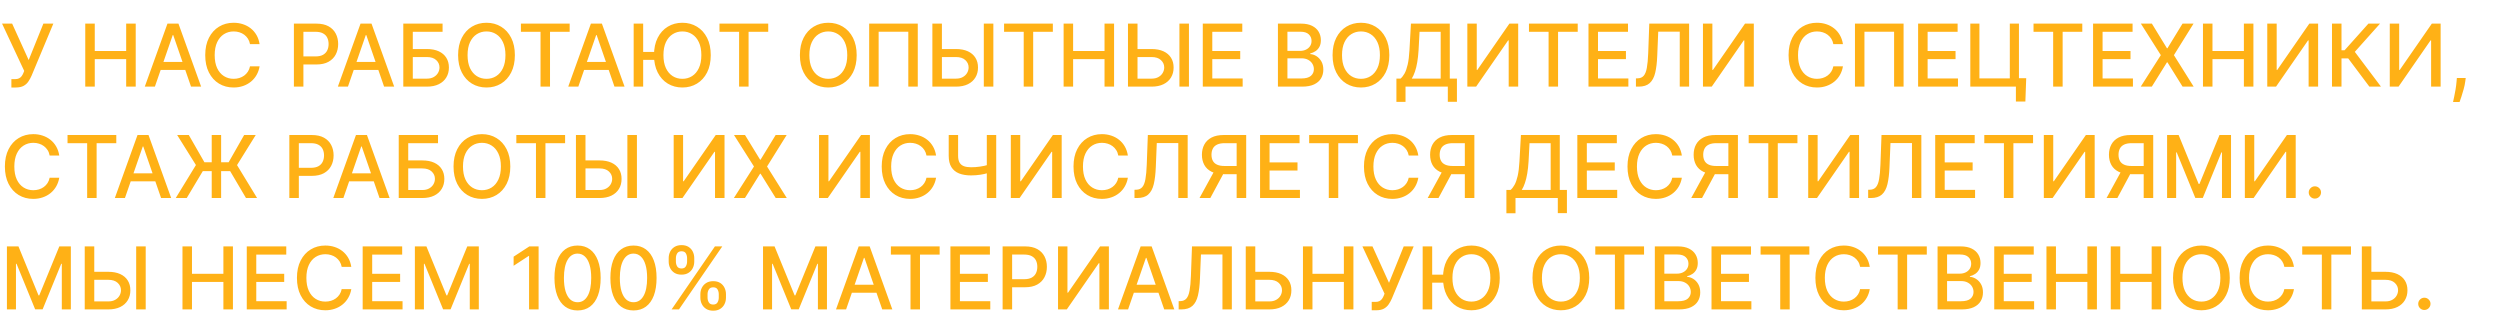 <?xml version="1.0" encoding="UTF-8"?> <svg xmlns="http://www.w3.org/2000/svg" width="202" height="27" viewBox="0 0 202 27" fill="none"><path d="M0.92 7.07V6.393H1.226C1.353 6.393 1.458 6.372 1.541 6.329C1.626 6.286 1.694 6.228 1.748 6.155C1.802 6.08 1.848 5.999 1.884 5.911L1.956 5.73L0.167 1.909H0.982L2.317 4.852L3.505 1.909H4.31L2.55 6.118C2.476 6.287 2.39 6.443 2.292 6.587C2.196 6.732 2.067 6.848 1.907 6.938C1.746 7.026 1.533 7.07 1.268 7.07H0.92ZM6.889 7V1.909H7.657V4.121H10.195V1.909H10.966V7H10.195V4.78H7.657V7H6.889ZM12.515 7H11.699L13.531 1.909H14.419L16.251 7H15.435L13.996 2.834H13.957L12.515 7ZM12.652 5.006H15.296V5.653H12.652V5.006ZM20.975 3.565H20.2C20.17 3.399 20.114 3.253 20.033 3.127C19.952 3.001 19.852 2.894 19.735 2.806C19.617 2.719 19.485 2.652 19.34 2.608C19.195 2.563 19.042 2.54 18.88 2.54C18.586 2.54 18.324 2.614 18.092 2.762C17.861 2.909 17.679 3.125 17.545 3.411C17.412 3.696 17.346 4.044 17.346 4.455C17.346 4.869 17.412 5.219 17.545 5.504C17.679 5.789 17.862 6.004 18.094 6.15C18.326 6.296 18.587 6.369 18.877 6.369C19.038 6.369 19.19 6.347 19.334 6.304C19.48 6.259 19.612 6.194 19.73 6.108C19.847 6.021 19.947 5.916 20.028 5.792C20.111 5.666 20.168 5.522 20.2 5.359L20.975 5.362C20.934 5.612 20.853 5.842 20.734 6.053C20.616 6.262 20.465 6.442 20.279 6.595C20.095 6.746 19.885 6.862 19.648 6.945C19.411 7.028 19.152 7.07 18.872 7.07C18.431 7.07 18.039 6.965 17.694 6.756C17.349 6.546 17.077 6.245 16.879 5.854C16.681 5.463 16.583 4.996 16.583 4.455C16.583 3.911 16.682 3.444 16.881 3.055C17.08 2.664 17.352 2.364 17.696 2.155C18.041 1.945 18.433 1.839 18.872 1.839C19.142 1.839 19.394 1.878 19.628 1.956C19.863 2.033 20.075 2.145 20.262 2.294C20.449 2.442 20.604 2.623 20.727 2.836C20.849 3.048 20.932 3.291 20.975 3.565ZM23.747 7V1.909H25.561C25.957 1.909 26.286 1.981 26.546 2.125C26.806 2.27 27.001 2.467 27.13 2.717C27.259 2.966 27.324 3.246 27.324 3.557C27.324 3.87 27.258 4.152 27.128 4.402C26.998 4.651 26.803 4.848 26.541 4.994C26.281 5.138 25.953 5.21 25.559 5.21H24.311V4.559H25.489C25.74 4.559 25.943 4.516 26.098 4.43C26.254 4.342 26.369 4.223 26.441 4.072C26.514 3.921 26.551 3.749 26.551 3.557C26.551 3.365 26.514 3.194 26.441 3.045C26.369 2.896 26.253 2.779 26.096 2.695C25.94 2.61 25.735 2.568 25.479 2.568H24.515V7H23.747ZM28.114 7H27.299L29.131 1.909H30.018L31.851 7H31.035L29.596 2.834H29.556L28.114 7ZM28.251 5.006H30.896V5.653H28.251V5.006ZM32.586 7V1.909H35.76V2.57H33.354V3.962H34.492C34.87 3.962 35.191 4.024 35.454 4.146C35.719 4.269 35.922 4.442 36.061 4.666C36.202 4.89 36.272 5.153 36.272 5.456C36.272 5.76 36.202 6.027 36.061 6.259C35.922 6.491 35.719 6.673 35.454 6.804C35.191 6.935 34.87 7 34.492 7H32.586ZM33.354 6.354H34.492C34.711 6.354 34.896 6.311 35.047 6.224C35.199 6.138 35.314 6.026 35.392 5.889C35.472 5.751 35.511 5.604 35.511 5.446C35.511 5.218 35.424 5.021 35.248 4.857C35.072 4.692 34.82 4.609 34.492 4.609H33.354V6.354ZM41.602 4.455C41.602 4.998 41.502 5.465 41.303 5.857C41.105 6.246 40.832 6.546 40.486 6.756C40.141 6.965 39.749 7.07 39.31 7.07C38.869 7.07 38.475 6.965 38.129 6.756C37.784 6.546 37.513 6.245 37.314 5.854C37.115 5.463 37.015 4.996 37.015 4.455C37.015 3.911 37.115 3.444 37.314 3.055C37.513 2.664 37.784 2.364 38.129 2.155C38.475 1.945 38.869 1.839 39.31 1.839C39.749 1.839 40.141 1.945 40.486 2.155C40.832 2.364 41.105 2.664 41.303 3.055C41.502 3.444 41.602 3.911 41.602 4.455ZM40.841 4.455C40.841 4.04 40.774 3.691 40.64 3.408C40.507 3.123 40.325 2.908 40.093 2.762C39.862 2.614 39.601 2.54 39.31 2.54C39.016 2.54 38.755 2.614 38.524 2.762C38.294 2.908 38.112 3.123 37.977 3.408C37.845 3.691 37.779 4.04 37.779 4.455C37.779 4.869 37.845 5.219 37.977 5.504C38.112 5.787 38.294 6.002 38.524 6.15C38.755 6.296 39.016 6.369 39.31 6.369C39.601 6.369 39.862 6.296 40.093 6.15C40.325 6.002 40.507 5.787 40.64 5.504C40.774 5.219 40.841 4.869 40.841 4.455ZM42.09 2.57V1.909H46.029V2.57H44.441V7H43.675V2.57H42.09ZM46.729 7H45.913L47.745 1.909H48.633L50.465 7H49.649L48.21 2.834H48.17L46.729 7ZM46.865 5.006H49.51V5.653H46.865V5.006ZM51.968 1.909V7H51.2V1.909H51.968ZM53.074 4.194V4.837H51.496V4.194H53.074ZM57.429 4.455C57.429 4.998 57.33 5.465 57.131 5.857C56.932 6.246 56.66 6.546 56.313 6.756C55.968 6.965 55.577 7.07 55.137 7.07C54.697 7.07 54.303 6.965 53.957 6.756C53.612 6.546 53.34 6.245 53.141 5.854C52.943 5.463 52.843 4.996 52.843 4.455C52.843 3.911 52.943 3.444 53.141 3.055C53.34 2.664 53.612 2.364 53.957 2.155C54.303 1.945 54.697 1.839 55.137 1.839C55.577 1.839 55.968 1.945 56.313 2.155C56.66 2.364 56.932 2.664 57.131 3.055C57.33 3.444 57.429 3.911 57.429 4.455ZM56.669 4.455C56.669 4.04 56.602 3.691 56.467 3.408C56.335 3.123 56.153 2.908 55.92 2.762C55.69 2.614 55.429 2.54 55.137 2.54C54.844 2.54 54.582 2.614 54.352 2.762C54.122 2.908 53.939 3.123 53.805 3.408C53.672 3.691 53.606 4.04 53.606 4.455C53.606 4.869 53.672 5.219 53.805 5.504C53.939 5.787 54.122 6.002 54.352 6.15C54.582 6.296 54.844 6.369 55.137 6.369C55.429 6.369 55.69 6.296 55.92 6.15C56.153 6.002 56.335 5.787 56.467 5.504C56.602 5.219 56.669 4.869 56.669 4.455ZM58.133 2.57V1.909H62.073V2.57H60.485V7H59.719V2.57H58.133ZM69.219 4.455C69.219 4.998 69.119 5.465 68.921 5.857C68.722 6.246 68.449 6.546 68.103 6.756C67.758 6.965 67.366 7.07 66.927 7.07C66.486 7.07 66.093 6.965 65.746 6.756C65.401 6.546 65.13 6.245 64.931 5.854C64.732 5.463 64.632 4.996 64.632 4.455C64.632 3.911 64.732 3.444 64.931 3.055C65.13 2.664 65.401 2.364 65.746 2.155C66.093 1.945 66.486 1.839 66.927 1.839C67.366 1.839 67.758 1.945 68.103 2.155C68.449 2.364 68.722 2.664 68.921 3.055C69.119 3.444 69.219 3.911 69.219 4.455ZM68.458 4.455C68.458 4.04 68.391 3.691 68.257 3.408C68.124 3.123 67.942 2.908 67.71 2.762C67.48 2.614 67.219 2.54 66.927 2.54C66.634 2.54 66.372 2.614 66.141 2.762C65.911 2.908 65.729 3.123 65.594 3.408C65.462 3.691 65.396 4.04 65.396 4.455C65.396 4.869 65.462 5.219 65.594 5.504C65.729 5.787 65.911 6.002 66.141 6.15C66.372 6.296 66.634 6.369 66.927 6.369C67.219 6.369 67.48 6.296 67.71 6.15C67.942 6.002 68.124 5.787 68.257 5.504C68.391 5.219 68.458 4.869 68.458 4.455ZM74.156 1.909V7H73.391V2.565H70.994V7H70.229V1.909H74.156ZM75.87 3.962H77.242C77.62 3.962 77.942 4.024 78.207 4.146C78.472 4.269 78.674 4.442 78.813 4.666C78.954 4.89 79.024 5.153 79.022 5.456C79.024 5.76 78.954 6.027 78.813 6.259C78.674 6.491 78.472 6.673 78.207 6.804C77.942 6.935 77.62 7 77.242 7H75.336V1.909H76.106V6.354H77.242C77.463 6.354 77.648 6.311 77.799 6.224C77.952 6.138 78.067 6.026 78.145 5.889C78.224 5.751 78.264 5.604 78.264 5.446C78.264 5.218 78.176 5.021 78.001 4.857C77.825 4.692 77.572 4.609 77.242 4.609H75.87V3.962ZM80.263 1.909V7H79.492V1.909H80.263ZM81.129 2.57V1.909H85.07V2.57H83.481V7H82.716V2.57H81.129ZM85.94 7V1.909H86.708V4.121H89.246V1.909H90.017V7H89.246V4.78H86.708V7H85.94ZM91.675 3.962H93.047C93.425 3.962 93.746 4.024 94.011 4.146C94.277 4.269 94.479 4.442 94.618 4.666C94.759 4.89 94.829 5.153 94.827 5.456C94.829 5.76 94.759 6.027 94.618 6.259C94.479 6.491 94.277 6.673 94.011 6.804C93.746 6.935 93.425 7 93.047 7H91.14V1.909H91.911V6.354H93.047C93.267 6.354 93.453 6.311 93.604 6.224C93.756 6.138 93.871 6.026 93.949 5.889C94.029 5.751 94.069 5.604 94.069 5.446C94.069 5.218 93.981 5.021 93.805 4.857C93.63 4.692 93.377 4.609 93.047 4.609H91.675V3.962ZM96.067 1.909V7H95.297V1.909H96.067ZM97.185 7V1.909H100.377V2.57H97.953V4.121H100.21V4.78H97.953V6.339H100.407V7H97.185ZM103.256 7V1.909H105.12C105.481 1.909 105.78 1.969 106.017 2.088C106.254 2.206 106.432 2.366 106.549 2.568C106.667 2.768 106.726 2.995 106.726 3.246C106.726 3.459 106.687 3.638 106.609 3.783C106.531 3.928 106.427 4.044 106.296 4.131C106.166 4.218 106.024 4.281 105.868 4.32V4.37C106.037 4.378 106.202 4.433 106.363 4.534C106.525 4.634 106.659 4.775 106.766 4.959C106.872 5.143 106.925 5.367 106.925 5.63C106.925 5.891 106.863 6.124 106.741 6.331C106.62 6.537 106.432 6.7 106.179 6.821C105.925 6.94 105.601 7 105.207 7H103.256ZM104.024 6.341H105.132C105.5 6.341 105.764 6.27 105.923 6.127C106.082 5.985 106.161 5.807 106.161 5.593C106.161 5.432 106.121 5.285 106.04 5.151C105.958 5.016 105.842 4.909 105.692 4.83C105.543 4.75 105.365 4.711 105.16 4.711H104.024V6.341ZM104.024 4.112H105.053C105.225 4.112 105.38 4.078 105.518 4.012C105.657 3.946 105.767 3.853 105.848 3.734C105.931 3.613 105.973 3.47 105.973 3.306C105.973 3.096 105.899 2.919 105.751 2.777C105.604 2.634 105.378 2.563 105.073 2.563H104.024V4.112ZM112.258 4.455C112.258 4.998 112.158 5.465 111.96 5.857C111.761 6.246 111.488 6.546 111.142 6.756C110.797 6.965 110.405 7.07 109.966 7.07C109.525 7.07 109.132 6.965 108.785 6.756C108.441 6.546 108.169 6.245 107.97 5.854C107.771 5.463 107.672 4.996 107.672 4.455C107.672 3.911 107.771 3.444 107.97 3.055C108.169 2.664 108.441 2.364 108.785 2.155C109.132 1.945 109.525 1.839 109.966 1.839C110.405 1.839 110.797 1.945 111.142 2.155C111.488 2.364 111.761 2.664 111.96 3.055C112.158 3.444 112.258 3.911 112.258 4.455ZM111.497 4.455C111.497 4.04 111.43 3.691 111.296 3.408C111.163 3.123 110.981 2.908 110.749 2.762C110.519 2.614 110.258 2.54 109.966 2.54C109.673 2.54 109.411 2.614 109.18 2.762C108.95 2.908 108.768 3.123 108.634 3.408C108.501 3.691 108.435 4.04 108.435 4.455C108.435 4.869 108.501 5.219 108.634 5.504C108.768 5.787 108.95 6.002 109.18 6.15C109.411 6.296 109.673 6.369 109.966 6.369C110.258 6.369 110.519 6.296 110.749 6.15C110.981 6.002 111.163 5.787 111.296 5.504C111.43 5.219 111.497 4.869 111.497 4.455ZM112.83 8.23V6.349H113.166C113.28 6.253 113.387 6.116 113.487 5.939C113.586 5.761 113.67 5.522 113.74 5.22C113.81 4.919 113.858 4.532 113.884 4.059L114.004 1.909H117.143V6.349H117.72V8.223H116.984V7H113.566V8.23H112.83ZM114.071 6.349H116.407V2.57H114.7L114.62 4.059C114.598 4.419 114.563 4.742 114.513 5.029C114.465 5.315 114.403 5.569 114.327 5.789C114.252 6.008 114.167 6.195 114.071 6.349ZM118.561 1.909H119.322V5.648H119.369L121.959 1.909H122.67V7H121.902V3.266H121.855L119.27 7H118.561V1.909ZM123.54 2.57V1.909H127.48V2.57H125.891V7H125.126V2.57H123.54ZM128.35 7V1.909H131.542V2.57H129.118V4.121H131.376V4.78H129.118V6.339H131.572V7H128.35ZM132.183 7V6.334L132.332 6.329C132.534 6.324 132.693 6.255 132.809 6.123C132.927 5.99 133.012 5.776 133.065 5.481C133.12 5.186 133.156 4.793 133.175 4.3L133.262 1.909H136.481V7H135.723V2.56H133.985L133.905 4.504C133.884 5.049 133.829 5.508 133.741 5.879C133.654 6.248 133.504 6.528 133.294 6.717C133.085 6.906 132.788 7 132.402 7H132.183ZM137.599 1.909H138.36V5.648H138.407L140.997 1.909H141.708V7H140.94V3.266H140.893L138.308 7H137.599V1.909ZM148.91 3.565H148.134C148.104 3.399 148.049 3.253 147.968 3.127C147.886 3.001 147.787 2.894 147.669 2.806C147.552 2.719 147.42 2.652 147.274 2.608C147.13 2.563 146.977 2.54 146.814 2.54C146.521 2.54 146.258 2.614 146.026 2.762C145.796 2.909 145.614 3.125 145.479 3.411C145.347 3.696 145.28 4.044 145.28 4.455C145.28 4.869 145.347 5.219 145.479 5.504C145.614 5.789 145.797 6.004 146.029 6.15C146.261 6.296 146.522 6.369 146.812 6.369C146.972 6.369 147.125 6.347 147.269 6.304C147.415 6.259 147.547 6.194 147.664 6.108C147.782 6.021 147.881 5.916 147.963 5.792C148.045 5.666 148.103 5.522 148.134 5.359L148.91 5.362C148.868 5.612 148.788 5.842 148.669 6.053C148.551 6.262 148.399 6.442 148.214 6.595C148.03 6.746 147.819 6.862 147.582 6.945C147.345 7.028 147.087 7.07 146.807 7.07C146.366 7.07 145.973 6.965 145.628 6.756C145.284 6.546 145.012 6.245 144.813 5.854C144.616 5.463 144.517 4.996 144.517 4.455C144.517 3.911 144.617 3.444 144.816 3.055C145.014 2.664 145.286 2.364 145.631 2.155C145.976 1.945 146.368 1.839 146.807 1.839C147.077 1.839 147.329 1.878 147.562 1.956C147.798 2.033 148.009 2.145 148.196 2.294C148.384 2.442 148.539 2.623 148.661 2.836C148.784 3.048 148.867 3.291 148.91 3.565ZM153.809 1.909V7H153.043V2.565H150.647V7H149.881V1.909H153.809ZM154.983 7V1.909H158.175V2.57H155.751V4.121H158.008V4.78H155.751V6.339H158.205V7H154.983ZM163.718 6.321L163.65 8.203H162.885V7H162.527V6.321H163.718ZM159.201 7V1.909H159.937V6.334H162.393V1.909H163.131V7H159.201ZM164.309 2.57V1.909H168.249V2.57H166.661V7H165.895V2.57H164.309ZM169.12 7V1.909H172.312V2.57H169.888V4.121H172.145V4.78H169.888V6.339H172.341V7H169.12ZM173.872 1.909L175.09 3.9H175.13L176.348 1.909H177.238L175.652 4.455L177.248 7H176.353L175.13 5.036H175.09L173.867 7H172.972L174.595 4.455L172.982 1.909H173.872ZM178 7V1.909H178.768V4.121H181.306V1.909H182.076V7H181.306V4.78H178.768V7H178ZM183.195 1.909H183.956V5.648H184.003L186.593 1.909H187.304V7H186.536V3.266H186.489L183.903 7H183.195V1.909ZM191.445 7L189.735 4.718H189.193V7H188.425V1.909H189.193V4.059H189.444L191.368 1.909H192.305L190.269 4.189L192.382 7H191.445ZM193.093 1.909H193.854V5.648H193.901L196.492 1.909H197.203V7H196.434V3.266H196.387L193.802 7H193.093V1.909ZM199.23 6.304L199.193 6.575C199.168 6.774 199.126 6.981 199.066 7.196C199.008 7.413 198.948 7.615 198.885 7.8C198.823 7.986 198.773 8.134 198.733 8.243H198.206C198.228 8.14 198.258 8.001 198.296 7.825C198.334 7.651 198.371 7.457 198.407 7.241C198.444 7.026 198.471 6.806 198.49 6.582L198.514 6.304H199.23ZM4.788 12.565H4.012C3.982 12.399 3.927 12.253 3.846 12.127C3.764 12.001 3.665 11.894 3.547 11.806C3.43 11.719 3.298 11.652 3.152 11.608C3.008 11.563 2.855 11.54 2.692 11.54C2.399 11.54 2.136 11.614 1.904 11.762C1.674 11.909 1.491 12.126 1.357 12.411C1.225 12.695 1.158 13.044 1.158 13.454C1.158 13.869 1.225 14.219 1.357 14.504C1.491 14.789 1.675 15.004 1.907 15.15C2.139 15.296 2.4 15.369 2.69 15.369C2.85 15.369 3.003 15.347 3.147 15.304C3.293 15.259 3.425 15.194 3.542 15.108C3.66 15.021 3.759 14.916 3.841 14.792C3.923 14.666 3.981 14.522 4.012 14.359L4.788 14.362C4.746 14.612 4.666 14.842 4.547 15.053C4.429 15.262 4.277 15.442 4.092 15.595C3.908 15.746 3.697 15.863 3.46 15.945C3.223 16.028 2.965 16.07 2.685 16.07C2.244 16.07 1.851 15.965 1.506 15.756C1.162 15.546 0.89 15.245 0.691 14.854C0.494 14.463 0.395 13.996 0.395 13.454C0.395 12.911 0.495 12.444 0.694 12.055C0.892 11.664 1.164 11.364 1.509 11.155C1.854 10.945 2.245 10.839 2.685 10.839C2.955 10.839 3.207 10.878 3.44 10.956C3.676 11.033 3.887 11.145 4.074 11.294C4.261 11.442 4.416 11.623 4.539 11.836C4.662 12.048 4.745 12.291 4.788 12.565ZM5.456 11.57V10.909H9.396V11.57H7.807V16H7.042V11.57H5.456ZM10.095 16H9.279L11.111 10.909H11.999L13.831 16H13.016L11.576 11.834H11.537L10.095 16ZM10.232 14.006H12.876V14.653H10.232V14.006ZM17.867 10.909V16H17.107V10.909H17.867ZM14.201 16L15.831 13.335L14.315 10.909H15.255L16.517 13.111H18.474L19.727 10.909H20.664L19.152 13.34L20.773 16H19.876L18.596 13.827H16.386L15.088 16H14.201ZM23.378 16V10.909H25.192C25.588 10.909 25.916 10.981 26.177 11.125C26.437 11.27 26.632 11.467 26.761 11.717C26.89 11.966 26.955 12.246 26.955 12.557C26.955 12.87 26.889 13.152 26.758 13.402C26.629 13.651 26.433 13.848 26.172 13.994C25.912 14.138 25.584 14.21 25.19 14.21H23.942V13.559H25.12C25.37 13.559 25.573 13.516 25.729 13.43C25.885 13.342 25.999 13.223 26.072 13.072C26.145 12.921 26.182 12.749 26.182 12.557C26.182 12.365 26.145 12.194 26.072 12.045C25.999 11.896 25.884 11.779 25.727 11.695C25.571 11.61 25.366 11.568 25.11 11.568H24.146V16H23.378ZM27.745 16H26.93L28.762 10.909H29.649L31.481 16H30.666L29.227 11.834H29.187L27.745 16ZM27.882 14.006H30.527V14.653H27.882V14.006ZM32.217 16V10.909H35.391V11.57H32.985V12.962H34.123C34.501 12.962 34.822 13.024 35.085 13.146C35.35 13.269 35.553 13.442 35.692 13.666C35.833 13.89 35.903 14.153 35.903 14.456C35.903 14.76 35.833 15.027 35.692 15.259C35.553 15.491 35.35 15.673 35.085 15.804C34.822 15.934 34.501 16 34.123 16H32.217ZM32.985 15.354H34.123C34.342 15.354 34.527 15.311 34.678 15.224C34.83 15.138 34.945 15.026 35.023 14.889C35.102 14.751 35.142 14.604 35.142 14.446C35.142 14.218 35.054 14.021 34.879 13.857C34.703 13.691 34.451 13.609 34.123 13.609H32.985V15.354ZM41.233 13.454C41.233 13.998 41.133 14.465 40.934 14.857C40.735 15.246 40.463 15.546 40.116 15.756C39.772 15.965 39.38 16.07 38.941 16.07C38.5 16.07 38.106 15.965 37.76 15.756C37.415 15.546 37.143 15.245 36.944 14.854C36.746 14.463 36.646 13.996 36.646 13.454C36.646 12.911 36.746 12.444 36.944 12.055C37.143 11.664 37.415 11.364 37.76 11.155C38.106 10.945 38.5 10.839 38.941 10.839C39.38 10.839 39.772 10.945 40.116 11.155C40.463 11.364 40.735 11.664 40.934 12.055C41.133 12.444 41.233 12.911 41.233 13.454ZM40.472 13.454C40.472 13.04 40.405 12.691 40.27 12.408C40.138 12.123 39.956 11.908 39.724 11.762C39.493 11.614 39.232 11.54 38.941 11.54C38.647 11.54 38.385 11.614 38.155 11.762C37.925 11.908 37.742 12.123 37.608 12.408C37.476 12.691 37.409 13.04 37.409 13.454C37.409 13.869 37.476 14.219 37.608 14.504C37.742 14.787 37.925 15.002 38.155 15.15C38.385 15.296 38.647 15.369 38.941 15.369C39.232 15.369 39.493 15.296 39.724 15.15C39.956 15.002 40.138 14.787 40.27 14.504C40.405 14.219 40.472 13.869 40.472 13.454ZM41.72 11.57V10.909H45.66V11.57H44.072V16H43.306V11.57H41.72ZM47.07 12.962H48.443C48.82 12.962 49.142 13.024 49.407 13.146C49.672 13.269 49.874 13.442 50.014 13.666C50.154 13.89 50.224 14.153 50.222 14.456C50.224 14.76 50.154 15.027 50.014 15.259C49.874 15.491 49.672 15.673 49.407 15.804C49.142 15.934 48.82 16 48.443 16H46.536V10.909H47.307V15.354H48.443C48.663 15.354 48.849 15.311 48.999 15.224C49.152 15.138 49.267 15.026 49.345 14.889C49.424 14.751 49.464 14.604 49.464 14.446C49.464 14.218 49.376 14.021 49.201 13.857C49.025 13.691 48.772 13.609 48.443 13.609H47.07V12.962ZM51.463 10.909V16H50.692V10.909H51.463ZM54.433 10.909H55.194V14.648H55.241L57.831 10.909H58.542V16H57.774V12.266H57.727L55.142 16H54.433V10.909ZM60.197 10.909L61.415 12.9H61.455L62.673 10.909H63.563L61.977 13.454L63.573 16H62.678L61.455 14.036H61.415L60.192 16H59.297L60.921 13.454L59.307 10.909H60.197ZM66.177 10.909H66.938V14.648H66.985L69.576 10.909H70.287V16H69.518V12.266H69.471L66.886 16H66.177V10.909ZM75.635 12.565H74.86C74.83 12.399 74.774 12.253 74.693 12.127C74.612 12.001 74.513 11.894 74.395 11.806C74.277 11.719 74.145 11.652 74 11.608C73.856 11.563 73.702 11.54 73.54 11.54C73.246 11.54 72.984 11.614 72.752 11.762C72.521 11.909 72.339 12.126 72.205 12.411C72.072 12.695 72.006 13.044 72.006 13.454C72.006 13.869 72.072 14.219 72.205 14.504C72.339 14.789 72.522 15.004 72.754 15.15C72.986 15.296 73.247 15.369 73.537 15.369C73.698 15.369 73.85 15.347 73.995 15.304C74.141 15.259 74.272 15.194 74.39 15.108C74.508 15.021 74.607 14.916 74.688 14.792C74.771 14.666 74.828 14.522 74.86 14.359L75.635 14.362C75.594 14.612 75.513 14.842 75.394 15.053C75.276 15.262 75.125 15.442 74.939 15.595C74.755 15.746 74.545 15.863 74.308 15.945C74.071 16.028 73.812 16.07 73.532 16.07C73.091 16.07 72.699 15.965 72.354 15.756C72.009 15.546 71.738 15.245 71.539 14.854C71.341 14.463 71.243 13.996 71.243 13.454C71.243 12.911 71.342 12.444 71.541 12.055C71.74 11.664 72.012 11.364 72.356 11.155C72.701 10.945 73.093 10.839 73.532 10.839C73.802 10.839 74.054 10.878 74.288 10.956C74.523 11.033 74.735 11.145 74.922 11.294C75.109 11.442 75.264 11.623 75.387 11.836C75.509 12.048 75.592 12.291 75.635 12.565ZM76.656 10.909H77.415V12.589C77.415 12.823 77.455 13.008 77.536 13.144C77.618 13.278 77.735 13.373 77.889 13.43C78.045 13.486 78.234 13.514 78.456 13.514C78.574 13.514 78.693 13.51 78.814 13.502C78.937 13.492 79.058 13.479 79.179 13.462C79.3 13.444 79.417 13.423 79.53 13.4C79.644 13.375 79.75 13.348 79.848 13.318V13.972C79.752 14.003 79.65 14.031 79.542 14.056C79.436 14.079 79.325 14.1 79.209 14.118C79.093 14.135 78.972 14.148 78.846 14.158C78.72 14.168 78.59 14.173 78.456 14.173C78.085 14.173 77.764 14.12 77.494 14.014C77.226 13.906 77.018 13.736 76.873 13.504C76.728 13.272 76.656 12.967 76.656 12.589V10.909ZM79.734 10.909H80.494V16H79.734V10.909ZM81.674 10.909H82.435V14.648H82.482L85.073 10.909H85.784V16H85.015V12.266H84.968L82.383 16H81.674V10.909ZM91.132 12.565H90.357C90.327 12.399 90.272 12.253 90.19 12.127C90.109 12.001 90.01 11.894 89.892 11.806C89.774 11.719 89.642 11.652 89.497 11.608C89.353 11.563 89.199 11.54 89.037 11.54C88.743 11.54 88.481 11.614 88.249 11.762C88.019 11.909 87.836 12.126 87.702 12.411C87.569 12.695 87.503 13.044 87.503 13.454C87.503 13.869 87.569 14.219 87.702 14.504C87.836 14.789 88.019 15.004 88.251 15.15C88.483 15.296 88.744 15.369 89.034 15.369C89.195 15.369 89.348 15.347 89.492 15.304C89.638 15.259 89.769 15.194 89.887 15.108C90.005 15.021 90.104 14.916 90.185 14.792C90.268 14.666 90.325 14.522 90.357 14.359L91.132 14.362C91.091 14.612 91.011 14.842 90.891 15.053C90.774 15.262 90.622 15.442 90.436 15.595C90.252 15.746 90.042 15.863 89.805 15.945C89.568 16.028 89.309 16.07 89.029 16.07C88.589 16.07 88.196 15.965 87.851 15.756C87.506 15.546 87.235 15.245 87.036 14.854C86.839 14.463 86.74 13.996 86.74 13.454C86.74 12.911 86.839 12.444 87.038 12.055C87.237 11.664 87.509 11.364 87.854 11.155C88.198 10.945 88.59 10.839 89.029 10.839C89.299 10.839 89.551 10.878 89.785 10.956C90.02 11.033 90.232 11.145 90.419 11.294C90.606 11.442 90.761 11.623 90.884 11.836C91.006 12.048 91.089 12.291 91.132 12.565ZM91.666 16V15.334L91.815 15.329C92.017 15.324 92.177 15.255 92.293 15.123C92.41 14.99 92.496 14.776 92.549 14.481C92.603 14.186 92.64 13.793 92.658 13.3L92.745 10.909H95.964V16H95.206V11.56H93.468L93.389 13.504C93.367 14.05 93.313 14.508 93.225 14.879C93.137 15.248 92.988 15.528 92.777 15.717C92.569 15.905 92.271 16 91.885 16H91.666ZM100.692 16H99.921V11.568H98.957C98.705 11.568 98.501 11.606 98.343 11.682C98.186 11.757 98.07 11.864 97.998 12.005C97.925 12.146 97.888 12.313 97.888 12.505C97.888 12.695 97.925 12.859 97.998 12.995C98.07 13.131 98.185 13.234 98.341 13.305C98.496 13.377 98.699 13.412 98.95 13.412H100.255V14.073H98.877C98.485 14.073 98.157 14.008 97.896 13.877C97.635 13.746 97.44 13.563 97.309 13.328C97.18 13.091 97.115 12.816 97.115 12.505C97.115 12.192 97.18 11.916 97.309 11.677C97.438 11.437 97.633 11.249 97.893 11.113C98.155 10.977 98.482 10.909 98.875 10.909H100.692V16ZM98.179 13.703H99.029L97.794 16H96.921L98.179 13.703ZM101.813 16V10.909H105.005V11.57H102.581V13.121H104.838V13.78H102.581V15.339H105.035V16H101.813ZM105.78 11.57V10.909H109.72V11.57H108.131V16H107.366V11.57H105.78ZM114.6 12.565H113.825C113.795 12.399 113.739 12.253 113.658 12.127C113.577 12.001 113.477 11.894 113.36 11.806C113.242 11.719 113.11 11.652 112.964 11.608C112.82 11.563 112.667 11.54 112.505 11.54C112.211 11.54 111.949 11.614 111.717 11.762C111.486 11.909 111.304 12.126 111.17 12.411C111.037 12.695 110.971 13.044 110.971 13.454C110.971 13.869 111.037 14.219 111.17 14.504C111.304 14.789 111.487 15.004 111.719 15.15C111.951 15.296 112.212 15.369 112.502 15.369C112.663 15.369 112.815 15.347 112.96 15.304C113.105 15.259 113.237 15.194 113.355 15.108C113.472 15.021 113.572 14.916 113.653 14.792C113.736 14.666 113.793 14.522 113.825 14.359L114.6 14.362C114.559 14.612 114.478 14.842 114.359 15.053C114.241 15.262 114.09 15.442 113.904 15.595C113.72 15.746 113.51 15.863 113.273 15.945C113.036 16.028 112.777 16.07 112.497 16.07C112.056 16.07 111.664 15.965 111.319 15.756C110.974 15.546 110.702 15.245 110.504 14.854C110.306 14.463 110.208 13.996 110.208 13.454C110.208 12.911 110.307 12.444 110.506 12.055C110.705 11.664 110.977 11.364 111.321 11.155C111.666 10.945 112.058 10.839 112.497 10.839C112.767 10.839 113.019 10.878 113.253 10.956C113.488 11.033 113.699 11.145 113.887 11.294C114.074 11.442 114.229 11.623 114.352 11.836C114.474 12.048 114.557 12.291 114.6 12.565ZM119.129 16H118.358V11.568H117.394C117.142 11.568 116.937 11.606 116.78 11.682C116.622 11.757 116.507 11.864 116.434 12.005C116.361 12.146 116.325 12.313 116.325 12.505C116.325 12.695 116.361 12.859 116.434 12.995C116.507 13.131 116.621 13.234 116.777 13.305C116.933 13.377 117.136 13.412 117.386 13.412H118.691V14.073H117.314C116.921 14.073 116.594 14.008 116.332 13.877C116.072 13.746 115.876 13.563 115.745 13.328C115.616 13.091 115.552 12.816 115.552 12.505C115.552 12.192 115.616 11.916 115.745 11.677C115.875 11.437 116.069 11.249 116.33 11.113C116.591 10.977 116.919 10.909 117.312 10.909H119.129V16ZM116.616 13.703H117.466L116.23 16H115.358L116.616 13.703ZM121.717 17.23V15.349H122.053C122.167 15.253 122.274 15.116 122.373 14.939C122.473 14.761 122.557 14.522 122.627 14.22C122.696 13.919 122.744 13.532 122.771 13.059L122.89 10.909H126.03V15.349H126.607V17.223H125.871V16H122.453V17.23H121.717ZM122.957 15.349H125.294V11.57H123.586L123.507 13.059C123.485 13.419 123.45 13.742 123.4 14.029C123.352 14.316 123.29 14.569 123.213 14.789C123.139 15.008 123.054 15.195 122.957 15.349ZM127.448 16V10.909H130.64V11.57H128.216V13.121H130.473V13.78H128.216V15.339H130.67V16H127.448ZM135.894 12.565H135.119C135.089 12.399 135.033 12.253 134.952 12.127C134.871 12.001 134.771 11.894 134.654 11.806C134.536 11.719 134.404 11.652 134.258 11.608C134.114 11.563 133.961 11.54 133.799 11.54C133.505 11.54 133.243 11.614 133.011 11.762C132.78 11.909 132.598 12.126 132.464 12.411C132.331 12.695 132.265 13.044 132.265 13.454C132.265 13.869 132.331 14.219 132.464 14.504C132.598 14.789 132.781 15.004 133.013 15.15C133.245 15.296 133.506 15.369 133.796 15.369C133.957 15.369 134.109 15.347 134.253 15.304C134.399 15.259 134.531 15.194 134.649 15.108C134.766 15.021 134.866 14.916 134.947 14.792C135.03 14.666 135.087 14.522 135.119 14.359L135.894 14.362C135.853 14.612 135.772 14.842 135.653 15.053C135.535 15.262 135.384 15.442 135.198 15.595C135.014 15.746 134.804 15.863 134.567 15.945C134.33 16.028 134.071 16.07 133.791 16.07C133.35 16.07 132.958 15.965 132.613 15.756C132.268 15.546 131.996 15.245 131.797 14.854C131.6 14.463 131.502 13.996 131.502 13.454C131.502 12.911 131.601 12.444 131.8 12.055C131.999 11.664 132.271 11.364 132.615 11.155C132.96 10.945 133.352 10.839 133.791 10.839C134.061 10.839 134.313 10.878 134.547 10.956C134.782 11.033 134.993 11.145 135.181 11.294C135.368 11.442 135.523 11.623 135.646 11.836C135.768 12.048 135.851 12.291 135.894 12.565ZM140.423 16H139.652V11.568H138.688C138.436 11.568 138.231 11.606 138.074 11.682C137.916 11.757 137.801 11.864 137.728 12.005C137.655 12.146 137.619 12.313 137.619 12.505C137.619 12.695 137.655 12.859 137.728 12.995C137.801 13.131 137.915 13.234 138.071 13.305C138.227 13.377 138.43 13.412 138.68 13.412H139.985V14.073H138.608C138.215 14.073 137.888 14.008 137.626 13.877C137.366 13.746 137.17 13.563 137.039 13.328C136.91 13.091 136.846 12.816 136.846 12.505C136.846 12.192 136.91 11.916 137.039 11.677C137.169 11.437 137.363 11.249 137.624 11.113C137.885 10.977 138.213 10.909 138.605 10.909H140.423V16ZM137.909 13.703H138.76L137.524 16H136.652L137.909 13.703ZM141.293 11.57V10.909H145.233V11.57H143.644V16H142.879V11.57H141.293ZM146.103 10.909H146.864V14.648H146.911L149.501 10.909H150.212V16H149.444V12.266H149.397L146.812 16H146.103V10.909ZM150.947 16V15.334L151.097 15.329C151.299 15.324 151.458 15.255 151.574 15.123C151.692 14.99 151.777 14.776 151.83 14.481C151.885 14.186 151.921 13.793 151.939 13.3L152.026 10.909H155.245V16H154.487V11.56H152.75L152.67 13.504C152.649 14.05 152.594 14.508 152.506 14.879C152.418 15.248 152.269 15.528 152.059 15.717C151.85 15.905 151.552 16 151.166 16H150.947ZM156.364 16V10.909H159.556V11.57H157.132V13.121H159.389V13.78H157.132V15.339H159.586V16H156.364ZM160.331 11.57V10.909H164.271V11.57H162.682V16H161.917V11.57H160.331ZM165.141 10.909H165.902V14.648H165.949L168.539 10.909H169.25V16H168.482V12.266H168.435L165.85 16H165.141V10.909ZM173.98 16H173.21V11.568H172.245C171.993 11.568 171.789 11.606 171.631 11.682C171.474 11.757 171.359 11.864 171.286 12.005C171.213 12.146 171.176 12.313 171.176 12.505C171.176 12.695 171.213 12.859 171.286 12.995C171.359 13.131 171.473 13.234 171.629 13.305C171.784 13.377 171.987 13.412 172.238 13.412H173.543V14.073H172.166C171.773 14.073 171.446 14.008 171.184 13.877C170.924 13.746 170.728 13.563 170.597 13.328C170.468 13.091 170.403 12.816 170.403 12.505C170.403 12.192 170.468 11.916 170.597 11.677C170.726 11.437 170.921 11.249 171.181 11.113C171.443 10.977 171.77 10.909 172.163 10.909H173.98V16ZM171.467 13.703H172.317L171.082 16H170.209L171.467 13.703ZM175.101 10.909H176.033L177.654 14.867H177.714L179.335 10.909H180.267V16H179.536V12.316H179.489L177.987 15.992H177.381L175.879 12.314H175.832V16H175.101V10.909ZM181.384 10.909H182.144V14.648H182.191L184.782 10.909H185.493V16H184.724V12.266H184.677L182.092 16H181.384V10.909ZM187.043 16.047C186.907 16.047 186.79 15.999 186.693 15.903C186.595 15.805 186.546 15.688 186.546 15.55C186.546 15.414 186.595 15.298 186.693 15.202C186.79 15.104 186.907 15.055 187.043 15.055C187.179 15.055 187.296 15.104 187.394 15.202C187.491 15.298 187.54 15.414 187.54 15.55C187.54 15.641 187.517 15.725 187.471 15.801C187.426 15.876 187.366 15.935 187.292 15.98C187.217 16.025 187.134 16.047 187.043 16.047ZM0.559 19.909H1.491L3.112 23.866H3.172L4.793 19.909H5.725V25H4.994V21.316H4.947L3.445 24.992H2.839L1.337 21.314H1.29V25H0.559V19.909ZM7.381 21.962H8.753C9.131 21.962 9.452 22.024 9.718 22.146C9.983 22.269 10.185 22.442 10.324 22.666C10.465 22.89 10.535 23.153 10.533 23.456C10.535 23.76 10.465 24.027 10.324 24.259C10.185 24.491 9.983 24.673 9.718 24.804C9.452 24.934 9.131 25 8.753 25H6.846V19.909H7.617V24.354H8.753C8.974 24.354 9.159 24.311 9.31 24.224C9.462 24.138 9.578 24.026 9.655 23.889C9.735 23.751 9.775 23.604 9.775 23.446C9.775 23.218 9.687 23.021 9.511 22.857C9.336 22.692 9.083 22.609 8.753 22.609H7.381V21.962ZM11.773 19.909V25H11.003V19.909H11.773ZM14.744 25V19.909H15.512V22.121H18.05V19.909H18.821V25H18.05V22.78H15.512V25H14.744ZM19.939 25V19.909H23.131V20.57H20.707V22.121H22.964V22.78H20.707V24.339H23.161V25H19.939ZM28.385 21.565H27.61C27.58 21.399 27.524 21.253 27.443 21.127C27.362 21.001 27.262 20.894 27.145 20.806C27.027 20.719 26.895 20.652 26.75 20.608C26.605 20.563 26.452 20.541 26.29 20.541C25.996 20.541 25.734 20.614 25.502 20.762C25.271 20.909 25.089 21.125 24.955 21.41C24.822 21.695 24.756 22.044 24.756 22.454C24.756 22.869 24.822 23.218 24.955 23.504C25.089 23.789 25.272 24.004 25.504 24.15C25.736 24.296 25.997 24.369 26.287 24.369C26.448 24.369 26.601 24.347 26.745 24.304C26.89 24.259 27.022 24.194 27.14 24.108C27.258 24.021 27.357 23.916 27.438 23.792C27.521 23.666 27.578 23.522 27.61 23.359L28.385 23.362C28.344 23.612 28.264 23.842 28.144 24.053C28.026 24.262 27.875 24.442 27.689 24.595C27.505 24.746 27.295 24.863 27.058 24.945C26.821 25.028 26.562 25.07 26.282 25.07C25.841 25.07 25.449 24.965 25.104 24.756C24.759 24.546 24.488 24.245 24.289 23.854C24.091 23.463 23.993 22.996 23.993 22.454C23.993 21.911 24.092 21.445 24.291 21.055C24.49 20.664 24.762 20.364 25.107 20.155C25.451 19.945 25.843 19.84 26.282 19.84C26.552 19.84 26.804 19.878 27.038 19.956C27.273 20.033 27.485 20.145 27.672 20.294C27.859 20.442 28.014 20.622 28.137 20.836C28.259 21.048 28.342 21.291 28.385 21.565ZM29.304 25V19.909H32.496V20.57H30.073V22.121H32.33V22.78H30.073V24.339H32.526V25H29.304ZM33.522 19.909H34.454L36.075 23.866H36.135L37.755 19.909H38.688V25H37.957V21.316H37.91L36.408 24.992H35.802L34.3 21.314H34.253V25H33.522V19.909ZM43.519 19.909V25H42.748V20.68H42.718L41.5 21.475V20.739L42.771 19.909H43.519ZM46.668 25.084C46.276 25.083 45.94 24.979 45.662 24.774C45.383 24.568 45.17 24.269 45.023 23.876C44.875 23.484 44.801 23.011 44.801 22.457C44.801 21.905 44.875 21.434 45.023 21.043C45.172 20.651 45.386 20.353 45.664 20.148C45.944 19.942 46.279 19.84 46.668 19.84C47.058 19.84 47.392 19.943 47.67 20.15C47.949 20.356 48.161 20.654 48.309 21.045C48.458 21.434 48.533 21.905 48.533 22.457C48.533 23.012 48.459 23.486 48.311 23.879C48.164 24.27 47.951 24.569 47.673 24.776C47.394 24.982 47.059 25.084 46.668 25.084ZM46.668 24.421C47.013 24.421 47.282 24.253 47.476 23.916C47.672 23.58 47.77 23.093 47.77 22.457C47.77 22.034 47.725 21.677 47.635 21.386C47.547 21.092 47.421 20.87 47.255 20.72C47.091 20.567 46.895 20.491 46.668 20.491C46.325 20.491 46.056 20.66 45.86 20.998C45.665 21.336 45.566 21.822 45.565 22.457C45.565 22.881 45.608 23.24 45.696 23.533C45.786 23.825 45.913 24.046 46.077 24.197C46.241 24.346 46.438 24.421 46.668 24.421ZM51.187 25.084C50.794 25.083 50.459 24.979 50.18 24.774C49.902 24.568 49.689 24.269 49.541 23.876C49.394 23.484 49.32 23.011 49.32 22.457C49.32 21.905 49.394 21.434 49.541 21.043C49.69 20.651 49.904 20.353 50.183 20.148C50.463 19.942 50.797 19.84 51.187 19.84C51.576 19.84 51.91 19.943 52.189 20.15C52.467 20.356 52.68 20.654 52.828 21.045C52.977 21.434 53.051 21.905 53.051 22.457C53.051 23.012 52.977 23.486 52.83 23.879C52.682 24.27 52.469 24.569 52.191 24.776C51.913 24.982 51.578 25.084 51.187 25.084ZM51.187 24.421C51.532 24.421 51.801 24.253 51.995 23.916C52.19 23.58 52.288 23.093 52.288 22.457C52.288 22.034 52.243 21.677 52.154 21.386C52.066 21.092 51.939 20.87 51.773 20.72C51.609 20.567 51.414 20.491 51.187 20.491C50.844 20.491 50.575 20.66 50.379 20.998C50.183 21.336 50.085 21.822 50.083 22.457C50.083 22.881 50.127 23.24 50.215 23.533C50.304 23.825 50.431 24.046 50.595 24.197C50.759 24.346 50.956 24.421 51.187 24.421ZM56.59 24.046V23.777C56.59 23.585 56.63 23.409 56.71 23.25C56.791 23.089 56.909 22.961 57.063 22.865C57.218 22.767 57.407 22.718 57.627 22.718C57.852 22.718 58.041 22.766 58.194 22.862C58.346 22.958 58.461 23.087 58.539 23.247C58.619 23.408 58.659 23.585 58.659 23.777V24.046C58.659 24.238 58.619 24.414 58.539 24.575C58.46 24.734 58.343 24.863 58.189 24.96C58.036 25.056 57.849 25.104 57.627 25.104C57.403 25.104 57.214 25.056 57.06 24.96C56.906 24.863 56.789 24.734 56.71 24.575C56.63 24.414 56.59 24.238 56.59 24.046ZM57.17 23.777V24.046C57.17 24.188 57.203 24.317 57.272 24.433C57.339 24.549 57.458 24.607 57.627 24.607C57.794 24.607 57.911 24.549 57.977 24.433C58.044 24.317 58.077 24.188 58.077 24.046V23.777C58.077 23.634 58.045 23.505 57.98 23.389C57.917 23.273 57.799 23.215 57.627 23.215C57.461 23.215 57.344 23.273 57.274 23.389C57.204 23.505 57.17 23.634 57.17 23.777ZM54.03 21.132V20.864C54.03 20.671 54.07 20.495 54.149 20.334C54.23 20.173 54.348 20.045 54.502 19.949C54.658 19.853 54.846 19.805 55.067 19.805C55.292 19.805 55.481 19.853 55.633 19.949C55.786 20.045 55.901 20.173 55.979 20.334C56.057 20.495 56.096 20.671 56.096 20.864V21.132C56.096 21.324 56.056 21.501 55.976 21.662C55.898 21.821 55.782 21.949 55.628 22.047C55.476 22.143 55.289 22.191 55.067 22.191C54.841 22.191 54.651 22.143 54.497 22.047C54.345 21.949 54.229 21.821 54.149 21.662C54.07 21.501 54.03 21.324 54.03 21.132ZM54.612 20.864V21.132C54.612 21.275 54.645 21.404 54.711 21.52C54.779 21.636 54.898 21.694 55.067 21.694C55.232 21.694 55.348 21.636 55.415 21.52C55.483 21.404 55.517 21.275 55.517 21.132V20.864C55.517 20.721 55.484 20.592 55.42 20.476C55.355 20.36 55.237 20.302 55.067 20.302C54.901 20.302 54.783 20.36 54.714 20.476C54.646 20.592 54.612 20.721 54.612 20.864ZM54.266 25L57.766 19.909H58.36L54.86 25H54.266ZM61.652 19.909H62.584L64.205 23.866H64.265L65.885 19.909H66.818V25H66.087V21.316H66.04L64.538 24.992H63.932L62.43 21.314H62.383V25H61.652V19.909ZM68.364 25H67.549L69.381 19.909H70.269L72.1 25H71.285L69.846 20.834H69.806L68.364 25ZM68.501 23.006H71.146V23.653H68.501V23.006ZM71.983 20.57V19.909H75.923V20.57H74.335V25H73.569V20.57H71.983ZM76.794 25V19.909H79.985V20.57H77.562V22.121H79.819V22.78H77.562V24.339H80.015V25H76.794ZM81.011 25V19.909H82.826C83.222 19.909 83.55 19.981 83.811 20.125C84.071 20.27 84.265 20.467 84.395 20.717C84.524 20.966 84.588 21.246 84.588 21.557C84.588 21.87 84.523 22.152 84.392 22.402C84.263 22.651 84.067 22.848 83.805 22.994C83.545 23.138 83.218 23.21 82.824 23.21H81.576V22.559H82.754C83.004 22.559 83.207 22.516 83.363 22.43C83.519 22.342 83.633 22.223 83.706 22.072C83.779 21.921 83.815 21.749 83.815 21.557C83.815 21.365 83.779 21.194 83.706 21.045C83.633 20.896 83.518 20.779 83.361 20.695C83.205 20.61 82.999 20.568 82.744 20.568H81.78V25H81.011ZM85.489 19.909H86.25V23.648H86.297L88.887 19.909H89.598V25H88.83V21.266H88.783L86.197 25H85.489V19.909ZM91.148 25H90.333L92.165 19.909H93.053L94.885 25H94.069L92.63 20.834H92.59L91.148 25ZM91.285 23.006H93.93V23.653H91.285V23.006ZM95.235 25V24.334L95.384 24.329C95.586 24.324 95.745 24.255 95.861 24.122C95.979 23.99 96.064 23.776 96.117 23.481C96.172 23.186 96.208 22.793 96.226 22.3L96.313 19.909H99.532V25H98.774V20.56H97.037L96.957 22.504C96.936 23.049 96.881 23.508 96.793 23.879C96.705 24.248 96.556 24.528 96.346 24.717C96.137 24.905 95.839 25 95.453 25H95.235ZM101.191 21.962H102.563C102.941 21.962 103.262 22.024 103.527 22.146C103.792 22.269 103.994 22.442 104.134 22.666C104.275 22.89 104.344 23.153 104.343 23.456C104.344 23.76 104.275 24.027 104.134 24.259C103.994 24.491 103.792 24.673 103.527 24.804C103.262 24.934 102.941 25 102.563 25H100.656V19.909H101.427V24.354H102.563C102.783 24.354 102.969 24.311 103.119 24.224C103.272 24.138 103.387 24.026 103.465 23.889C103.545 23.751 103.584 23.604 103.584 23.446C103.584 23.218 103.497 23.021 103.321 22.857C103.145 22.692 102.892 22.609 102.563 22.609H101.191V21.962ZM105.279 25V19.909H106.047V22.121H108.585V19.909H109.356V25H108.585V22.78H106.047V25H105.279ZM110.835 25.07V24.393H111.141C111.268 24.393 111.373 24.372 111.456 24.329C111.541 24.286 111.61 24.228 111.663 24.155C111.717 24.08 111.763 23.999 111.799 23.911L111.871 23.73L110.082 19.909H110.897L112.232 22.852L113.42 19.909H114.225L112.465 24.117C112.391 24.287 112.305 24.443 112.207 24.587C112.111 24.732 111.982 24.848 111.822 24.938C111.661 25.026 111.448 25.07 111.183 25.07H110.835ZM115.72 19.909V25H114.952V19.909H115.72ZM116.826 22.194V22.837H115.248V22.194H116.826ZM121.181 22.454C121.181 22.998 121.082 23.465 120.883 23.857C120.684 24.246 120.412 24.546 120.065 24.756C119.72 24.965 119.329 25.07 118.889 25.07C118.449 25.07 118.055 24.965 117.709 24.756C117.364 24.546 117.092 24.245 116.893 23.854C116.694 23.463 116.595 22.996 116.595 22.454C116.595 21.911 116.694 21.445 116.893 21.055C117.092 20.664 117.364 20.364 117.709 20.155C118.055 19.945 118.449 19.84 118.889 19.84C119.329 19.84 119.72 19.945 120.065 20.155C120.412 20.364 120.684 20.664 120.883 21.055C121.082 21.445 121.181 21.911 121.181 22.454ZM120.421 22.454C120.421 22.04 120.354 21.691 120.219 21.408C120.087 21.123 119.904 20.908 119.672 20.762C119.442 20.614 119.181 20.541 118.889 20.541C118.596 20.541 118.334 20.614 118.104 20.762C117.874 20.908 117.691 21.123 117.557 21.408C117.424 21.691 117.358 22.04 117.358 22.454C117.358 22.869 117.424 23.218 117.557 23.504C117.691 23.787 117.874 24.002 118.104 24.15C118.334 24.296 118.596 24.369 118.889 24.369C119.181 24.369 119.442 24.296 119.672 24.15C119.904 24.002 120.087 23.787 120.219 23.504C120.354 23.218 120.421 22.869 120.421 22.454ZM128.411 22.454C128.411 22.998 128.312 23.465 128.113 23.857C127.914 24.246 127.641 24.546 127.295 24.756C126.95 24.965 126.558 25.07 126.119 25.07C125.679 25.07 125.285 24.965 124.939 24.756C124.594 24.546 124.322 24.245 124.123 23.854C123.924 23.463 123.825 22.996 123.825 22.454C123.825 21.911 123.924 21.445 124.123 21.055C124.322 20.664 124.594 20.364 124.939 20.155C125.285 19.945 125.679 19.84 126.119 19.84C126.558 19.84 126.95 19.945 127.295 20.155C127.641 20.364 127.914 20.664 128.113 21.055C128.312 21.445 128.411 21.911 128.411 22.454ZM127.651 22.454C127.651 22.04 127.583 21.691 127.449 21.408C127.317 21.123 127.134 20.908 126.902 20.762C126.672 20.614 126.411 20.541 126.119 20.541C125.826 20.541 125.564 20.614 125.334 20.762C125.103 20.908 124.921 21.123 124.787 21.408C124.654 21.691 124.588 22.04 124.588 22.454C124.588 22.869 124.654 23.218 124.787 23.504C124.921 23.787 125.103 24.002 125.334 24.15C125.564 24.296 125.826 24.369 126.119 24.369C126.411 24.369 126.672 24.296 126.902 24.15C127.134 24.002 127.317 23.787 127.449 23.504C127.583 23.218 127.651 22.869 127.651 22.454ZM128.899 20.57V19.909H132.839V20.57H131.251V25H130.485V20.57H128.899ZM133.71 25V19.909H135.574C135.935 19.909 136.234 19.969 136.471 20.088C136.708 20.206 136.886 20.366 137.003 20.568C137.121 20.768 137.18 20.995 137.18 21.246C137.18 21.459 137.141 21.637 137.063 21.783C136.985 21.928 136.881 22.044 136.75 22.131C136.621 22.218 136.478 22.28 136.322 22.32V22.37C136.491 22.378 136.656 22.433 136.817 22.534C136.979 22.634 137.114 22.775 137.22 22.959C137.326 23.143 137.379 23.367 137.379 23.63C137.379 23.89 137.317 24.124 137.195 24.331C137.074 24.537 136.887 24.7 136.633 24.821C136.379 24.94 136.055 25 135.661 25H133.71ZM134.478 24.341H135.586C135.954 24.341 136.218 24.27 136.377 24.128C136.536 23.985 136.616 23.807 136.616 23.593C136.616 23.432 136.575 23.285 136.494 23.151C136.413 23.016 136.297 22.909 136.146 22.83C135.997 22.75 135.819 22.711 135.614 22.711H134.478V24.341ZM134.478 22.111H135.507C135.679 22.111 135.834 22.078 135.972 22.012C136.111 21.946 136.221 21.853 136.302 21.734C136.385 21.613 136.427 21.47 136.427 21.306C136.427 21.096 136.353 20.919 136.205 20.777C136.058 20.634 135.832 20.563 135.527 20.563H134.478V22.111ZM138.29 25V19.909H141.482V20.57H139.058V22.121H141.315V22.78H139.058V24.339H141.511V25H138.29ZM142.256 20.57V19.909H146.196V20.57H144.608V25H143.842V20.57H142.256ZM151.077 21.565H150.301C150.271 21.399 150.216 21.253 150.135 21.127C150.053 21.001 149.954 20.894 149.836 20.806C149.719 20.719 149.587 20.652 149.441 20.608C149.297 20.563 149.144 20.541 148.981 20.541C148.688 20.541 148.425 20.614 148.193 20.762C147.963 20.909 147.781 21.125 147.646 21.41C147.514 21.695 147.447 22.044 147.447 22.454C147.447 22.869 147.514 23.218 147.646 23.504C147.781 23.789 147.964 24.004 148.196 24.15C148.428 24.296 148.689 24.369 148.979 24.369C149.139 24.369 149.292 24.347 149.436 24.304C149.582 24.259 149.714 24.194 149.831 24.108C149.949 24.021 150.048 23.916 150.13 23.792C150.212 23.666 150.27 23.522 150.301 23.359L151.077 23.362C151.035 23.612 150.955 23.842 150.836 24.053C150.718 24.262 150.566 24.442 150.381 24.595C150.197 24.746 149.986 24.863 149.749 24.945C149.512 25.028 149.254 25.07 148.974 25.07C148.533 25.07 148.14 24.965 147.795 24.756C147.451 24.546 147.179 24.245 146.98 23.854C146.783 23.463 146.684 22.996 146.684 22.454C146.684 21.911 146.784 21.445 146.983 21.055C147.181 20.664 147.453 20.364 147.798 20.155C148.143 19.945 148.535 19.84 148.974 19.84C149.244 19.84 149.496 19.878 149.729 19.956C149.965 20.033 150.176 20.145 150.363 20.294C150.551 20.442 150.705 20.622 150.828 20.836C150.951 21.048 151.034 21.291 151.077 21.565ZM151.745 20.57V19.909H155.685V20.57H154.096V25H153.331V20.57H151.745ZM156.555 25V19.909H158.42C158.781 19.909 159.08 19.969 159.317 20.088C159.554 20.206 159.731 20.366 159.849 20.568C159.967 20.768 160.026 20.995 160.026 21.246C160.026 21.459 159.987 21.637 159.909 21.783C159.831 21.928 159.726 22.044 159.596 22.131C159.466 22.218 159.324 22.28 159.168 22.32V22.37C159.337 22.378 159.502 22.433 159.663 22.534C159.825 22.634 159.959 22.775 160.065 22.959C160.171 23.143 160.224 23.367 160.224 23.63C160.224 23.89 160.163 24.124 160.04 24.331C159.92 24.537 159.732 24.7 159.479 24.821C159.225 24.94 158.901 25 158.507 25H156.555ZM157.324 24.341H158.432C158.8 24.341 159.064 24.27 159.223 24.128C159.382 23.985 159.461 23.807 159.461 23.593C159.461 23.432 159.421 23.285 159.339 23.151C159.258 23.016 159.142 22.909 158.991 22.83C158.842 22.75 158.665 22.711 158.46 22.711H157.324V24.341ZM157.324 22.111H158.353C158.525 22.111 158.68 22.078 158.817 22.012C158.957 21.946 159.067 21.853 159.148 21.734C159.231 21.613 159.272 21.47 159.272 21.306C159.272 21.096 159.199 20.919 159.051 20.777C158.904 20.634 158.677 20.563 158.373 20.563H157.324V22.111ZM161.135 25V19.909H164.327V20.57H161.904V22.121H164.161V22.78H161.904V24.339H164.357V25H161.135ZM165.353 25V19.909H166.121V22.121H168.659V19.909H169.43V25H168.659V22.78H166.121V25H165.353ZM170.549 25V19.909H171.317V22.121H173.855V19.909H174.625V25H173.855V22.78H171.317V25H170.549ZM180.166 22.454C180.166 22.998 180.067 23.465 179.868 23.857C179.669 24.246 179.396 24.546 179.05 24.756C178.705 24.965 178.313 25.07 177.874 25.07C177.433 25.07 177.04 24.965 176.693 24.756C176.349 24.546 176.077 24.245 175.878 23.854C175.679 23.463 175.58 22.996 175.58 22.454C175.58 21.911 175.679 21.445 175.878 21.055C176.077 20.664 176.349 20.364 176.693 20.155C177.04 19.945 177.433 19.84 177.874 19.84C178.313 19.84 178.705 19.945 179.05 20.155C179.396 20.364 179.669 20.664 179.868 21.055C180.067 21.445 180.166 21.911 180.166 22.454ZM179.405 22.454C179.405 22.04 179.338 21.691 179.204 21.408C179.072 21.123 178.889 20.908 178.657 20.762C178.427 20.614 178.166 20.541 177.874 20.541C177.581 20.541 177.319 20.614 177.089 20.762C176.858 20.908 176.676 21.123 176.542 21.408C176.409 21.691 176.343 22.04 176.343 22.454C176.343 22.869 176.409 23.218 176.542 23.504C176.676 23.787 176.858 24.002 177.089 24.15C177.319 24.296 177.581 24.369 177.874 24.369C178.166 24.369 178.427 24.296 178.657 24.15C178.889 24.002 179.072 23.787 179.204 23.504C179.338 23.218 179.405 22.869 179.405 22.454ZM185.352 21.565H184.577C184.547 21.399 184.491 21.253 184.41 21.127C184.329 21.001 184.229 20.894 184.112 20.806C183.994 20.719 183.862 20.652 183.716 20.608C183.572 20.563 183.419 20.541 183.257 20.541C182.963 20.541 182.701 20.614 182.469 20.762C182.238 20.909 182.056 21.125 181.922 21.41C181.789 21.695 181.723 22.044 181.723 22.454C181.723 22.869 181.789 23.218 181.922 23.504C182.056 23.789 182.239 24.004 182.471 24.15C182.703 24.296 182.964 24.369 183.254 24.369C183.415 24.369 183.567 24.347 183.711 24.304C183.857 24.259 183.989 24.194 184.107 24.108C184.224 24.021 184.324 23.916 184.405 23.792C184.488 23.666 184.545 23.522 184.577 23.359L185.352 23.362C185.311 23.612 185.23 23.842 185.111 24.053C184.993 24.262 184.842 24.442 184.656 24.595C184.472 24.746 184.262 24.863 184.025 24.945C183.788 25.028 183.529 25.07 183.249 25.07C182.808 25.07 182.416 24.965 182.071 24.756C181.726 24.546 181.454 24.245 181.256 23.854C181.058 23.463 180.96 22.996 180.96 22.454C180.96 21.911 181.059 21.445 181.258 21.055C181.457 20.664 181.729 20.364 182.073 20.155C182.418 19.945 182.81 19.84 183.249 19.84C183.519 19.84 183.771 19.878 184.005 19.956C184.24 20.033 184.451 20.145 184.639 20.294C184.826 20.442 184.981 20.622 185.104 20.836C185.226 21.048 185.309 21.291 185.352 21.565ZM186.02 20.57V19.909H189.96V20.57H188.372V25H187.606V20.57H186.02ZM191.37 21.962H192.742C193.12 21.962 193.442 22.024 193.707 22.146C193.972 22.269 194.174 22.442 194.313 22.666C194.454 22.89 194.524 23.153 194.522 23.456C194.524 23.76 194.454 24.027 194.313 24.259C194.174 24.491 193.972 24.673 193.707 24.804C193.442 24.934 193.12 25 192.742 25H190.836V19.909H191.606V24.354H192.742C192.963 24.354 193.148 24.311 193.299 24.224C193.452 24.138 193.567 24.026 193.645 23.889C193.724 23.751 193.764 23.604 193.764 23.446C193.764 23.218 193.676 23.021 193.501 22.857C193.325 22.692 193.072 22.609 192.742 22.609H191.37V21.962ZM195.889 25.047C195.753 25.047 195.636 24.999 195.538 24.903C195.44 24.805 195.392 24.688 195.392 24.55C195.392 24.414 195.44 24.298 195.538 24.202C195.636 24.104 195.753 24.055 195.889 24.055C196.025 24.055 196.141 24.104 196.239 24.202C196.337 24.298 196.386 24.414 196.386 24.55C196.386 24.641 196.363 24.725 196.316 24.801C196.272 24.876 196.212 24.935 196.137 24.98C196.063 25.025 195.98 25.047 195.889 25.047Z" fill="#FFB116"></path></svg> 